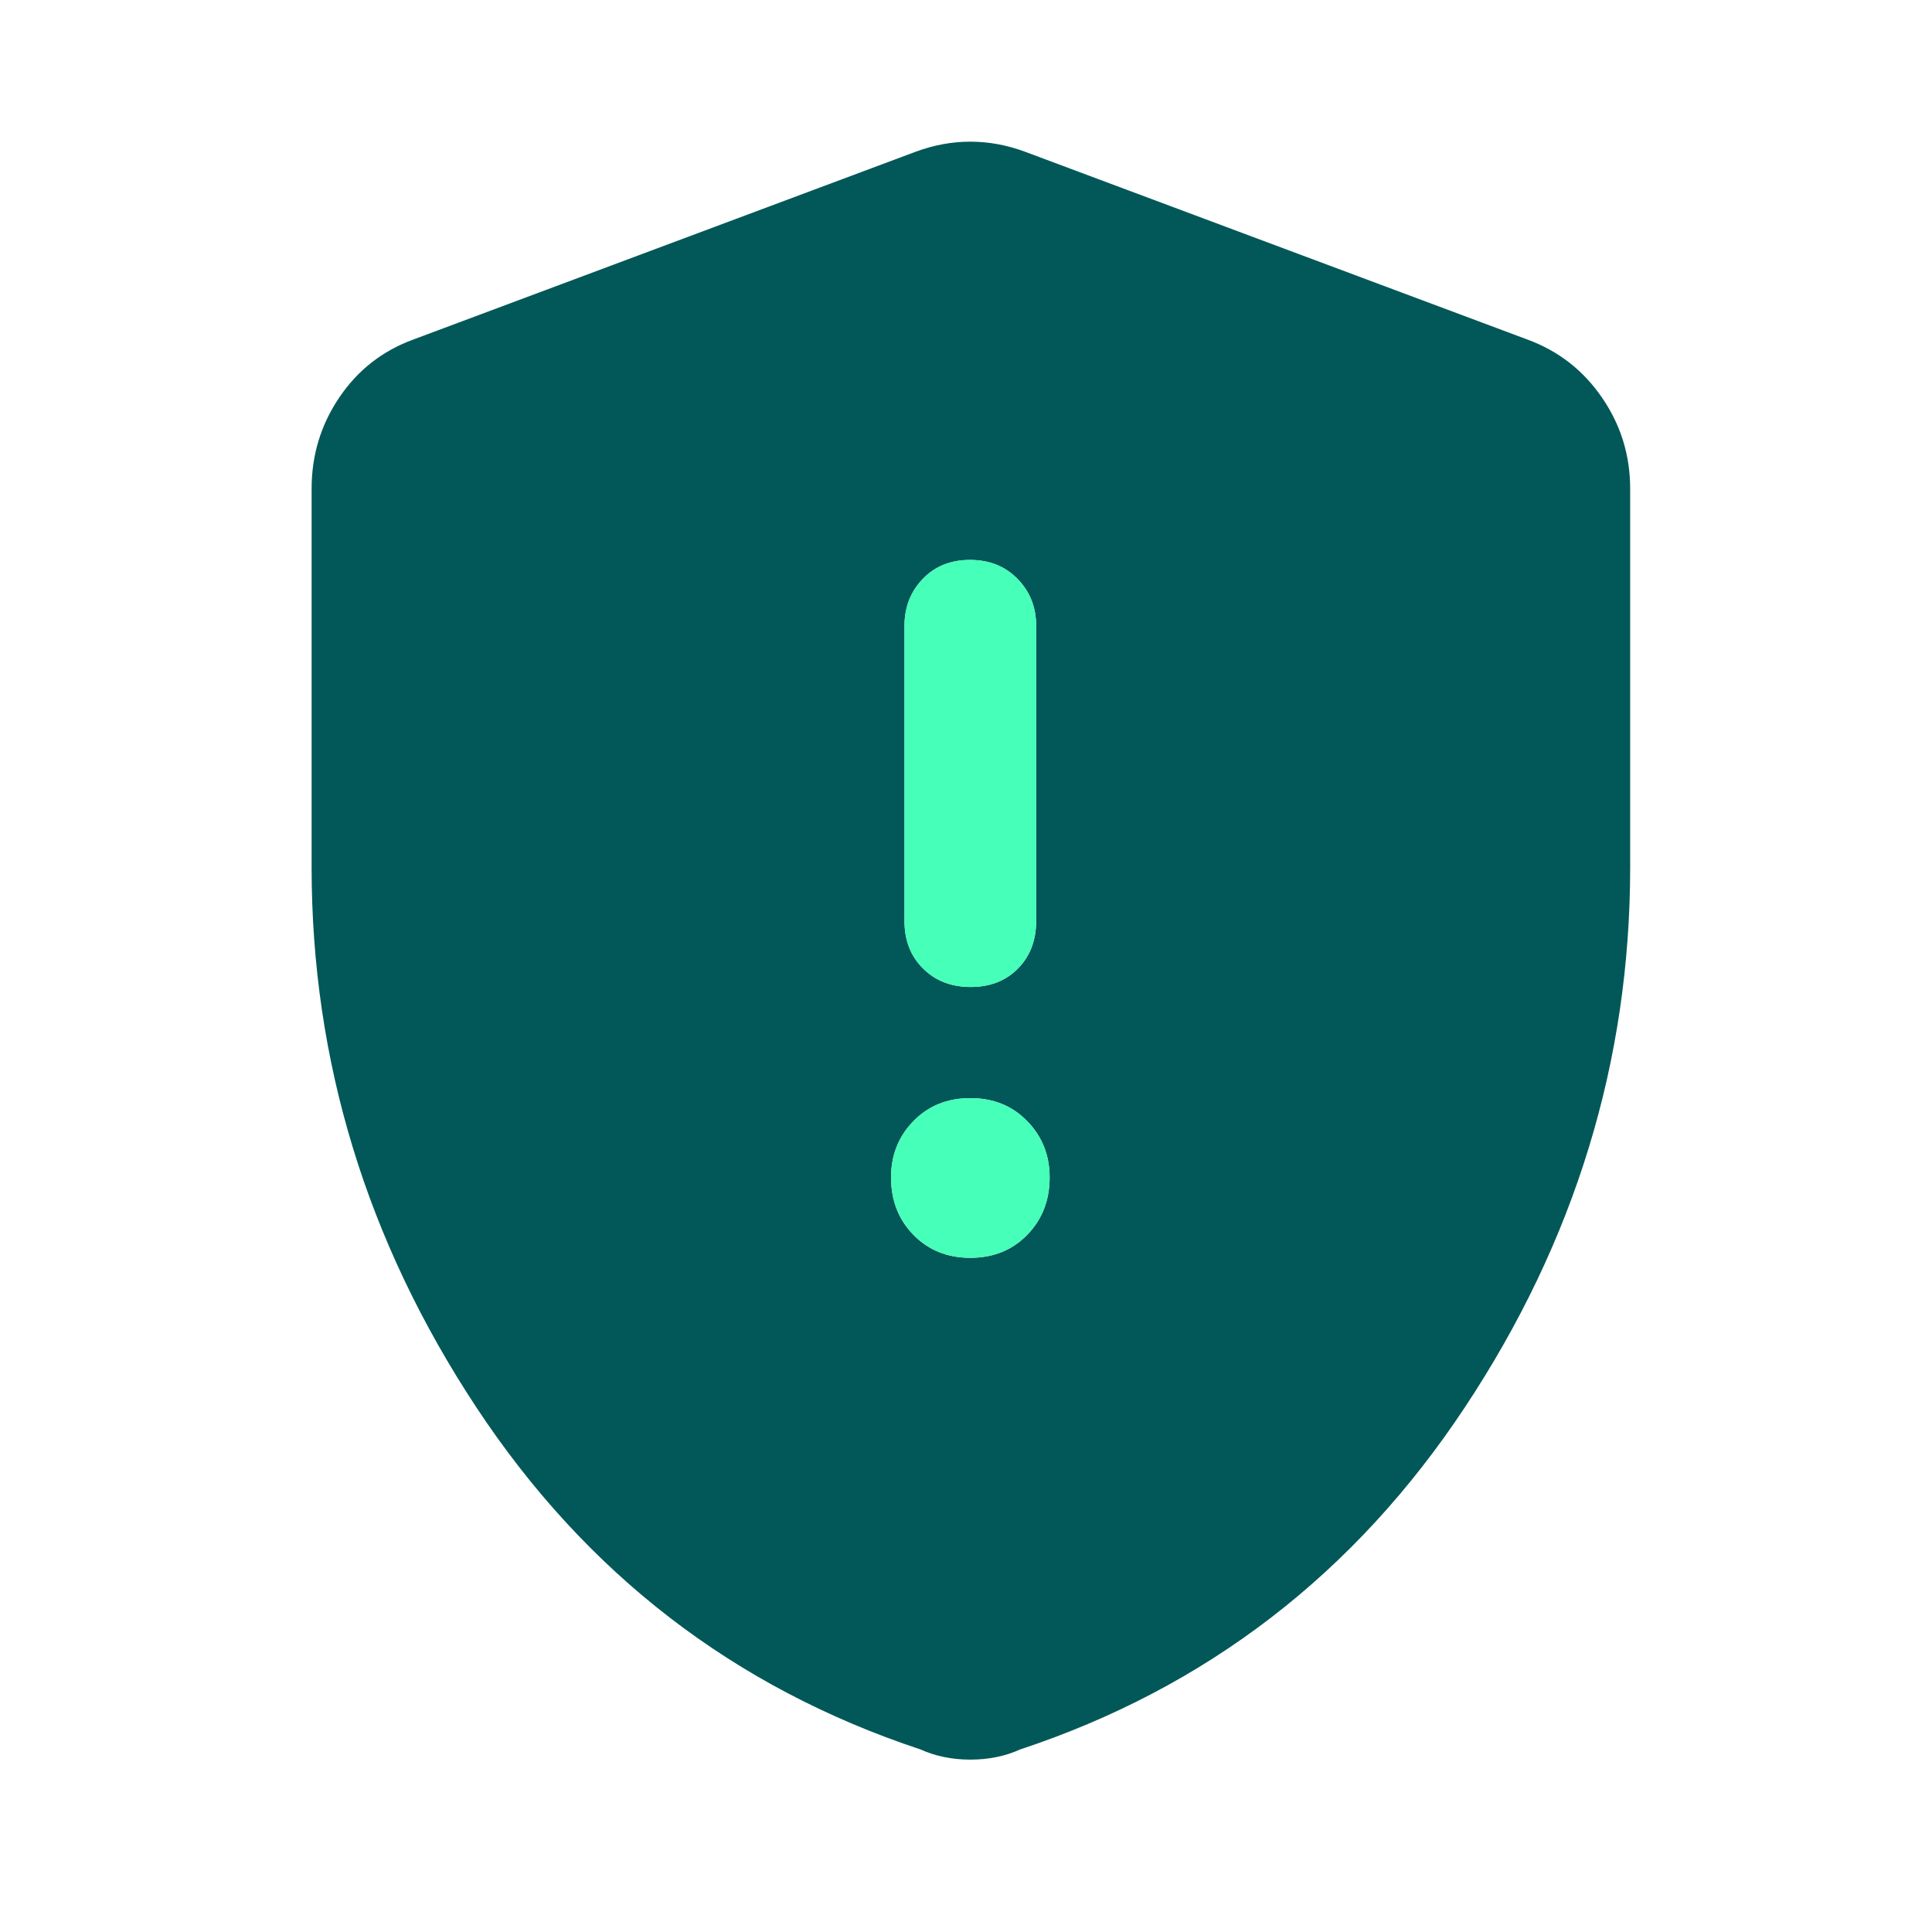 <svg width="49" height="49" viewBox="0 0 49 49" fill="none" xmlns="http://www.w3.org/2000/svg">
<mask id="mask0_2805_299" style="mask-type:alpha" maskUnits="userSpaceOnUse" x="0" y="0" width="49" height="49">
<rect x="0.609" y="0.149" width="48" height="48" fill="#D9D9D9"/>
</mask>
<g mask="url(#mask0_2805_299)">
<path d="M24.61 31.901C25.193 31.901 25.674 31.707 26.052 31.319C26.431 30.931 26.621 30.445 26.621 29.862C26.621 29.298 26.431 28.822 26.052 28.434C25.674 28.045 25.193 27.851 24.61 27.851C24.027 27.851 23.546 28.045 23.167 28.434C22.788 28.822 22.599 29.298 22.599 29.862C22.599 30.445 22.788 30.931 23.167 31.319C23.546 31.707 24.027 31.901 24.61 31.901ZM24.619 25.032C25.11 25.032 25.51 24.876 25.818 24.564C26.125 24.252 26.279 23.851 26.279 23.362V15.871C26.279 15.401 26.122 15.005 25.809 14.684C25.495 14.362 25.093 14.201 24.601 14.201C24.11 14.201 23.71 14.362 23.402 14.684C23.094 15.005 22.94 15.401 22.94 15.871V23.362C22.94 23.851 23.097 24.252 23.411 24.564C23.724 24.876 24.127 25.032 24.619 25.032ZM24.61 44.628C24.376 44.628 24.155 44.606 23.946 44.563C23.738 44.521 23.538 44.457 23.349 44.371C18.622 42.805 14.865 39.911 12.08 35.692C9.296 31.472 7.903 26.906 7.903 21.994V12.397C7.903 11.548 8.136 10.777 8.602 10.085C9.069 9.392 9.693 8.902 10.475 8.614L23.221 3.849C23.681 3.678 24.145 3.593 24.61 3.593C25.075 3.593 25.538 3.678 25.999 3.849L38.745 8.614C39.527 8.902 40.156 9.392 40.631 10.085C41.107 10.777 41.345 11.548 41.345 12.397V21.994C41.345 26.906 39.948 31.472 37.153 35.692C34.359 39.911 30.598 42.805 25.871 44.371C25.681 44.457 25.482 44.521 25.273 44.563C25.065 44.606 24.844 44.628 24.61 44.628Z" fill="#025858"/>
<path d="M24.619 25.032C25.11 25.032 25.51 24.876 25.818 24.564C26.125 24.252 26.279 23.851 26.279 23.362V15.871C26.279 15.401 26.122 15.005 25.809 14.684C25.495 14.362 25.093 14.201 24.601 14.201C24.11 14.201 23.71 14.362 23.402 14.684C23.094 15.005 22.94 15.401 22.94 15.871V23.362C22.94 23.851 23.097 24.252 23.411 24.564C23.724 24.876 24.127 25.032 24.619 25.032Z" fill="#46FFB9"/>
<path d="M24.61 31.901C25.193 31.901 25.674 31.707 26.052 31.319C26.431 30.931 26.621 30.445 26.621 29.862C26.621 29.298 26.431 28.822 26.052 28.434C25.674 28.045 25.193 27.851 24.61 27.851C24.027 27.851 23.546 28.045 23.167 28.434C22.788 28.822 22.599 29.298 22.599 29.862C22.599 30.445 22.788 30.931 23.167 31.319C23.546 31.707 24.027 31.901 24.61 31.901Z" fill="#46FFB9"/>
</g>
</svg>
